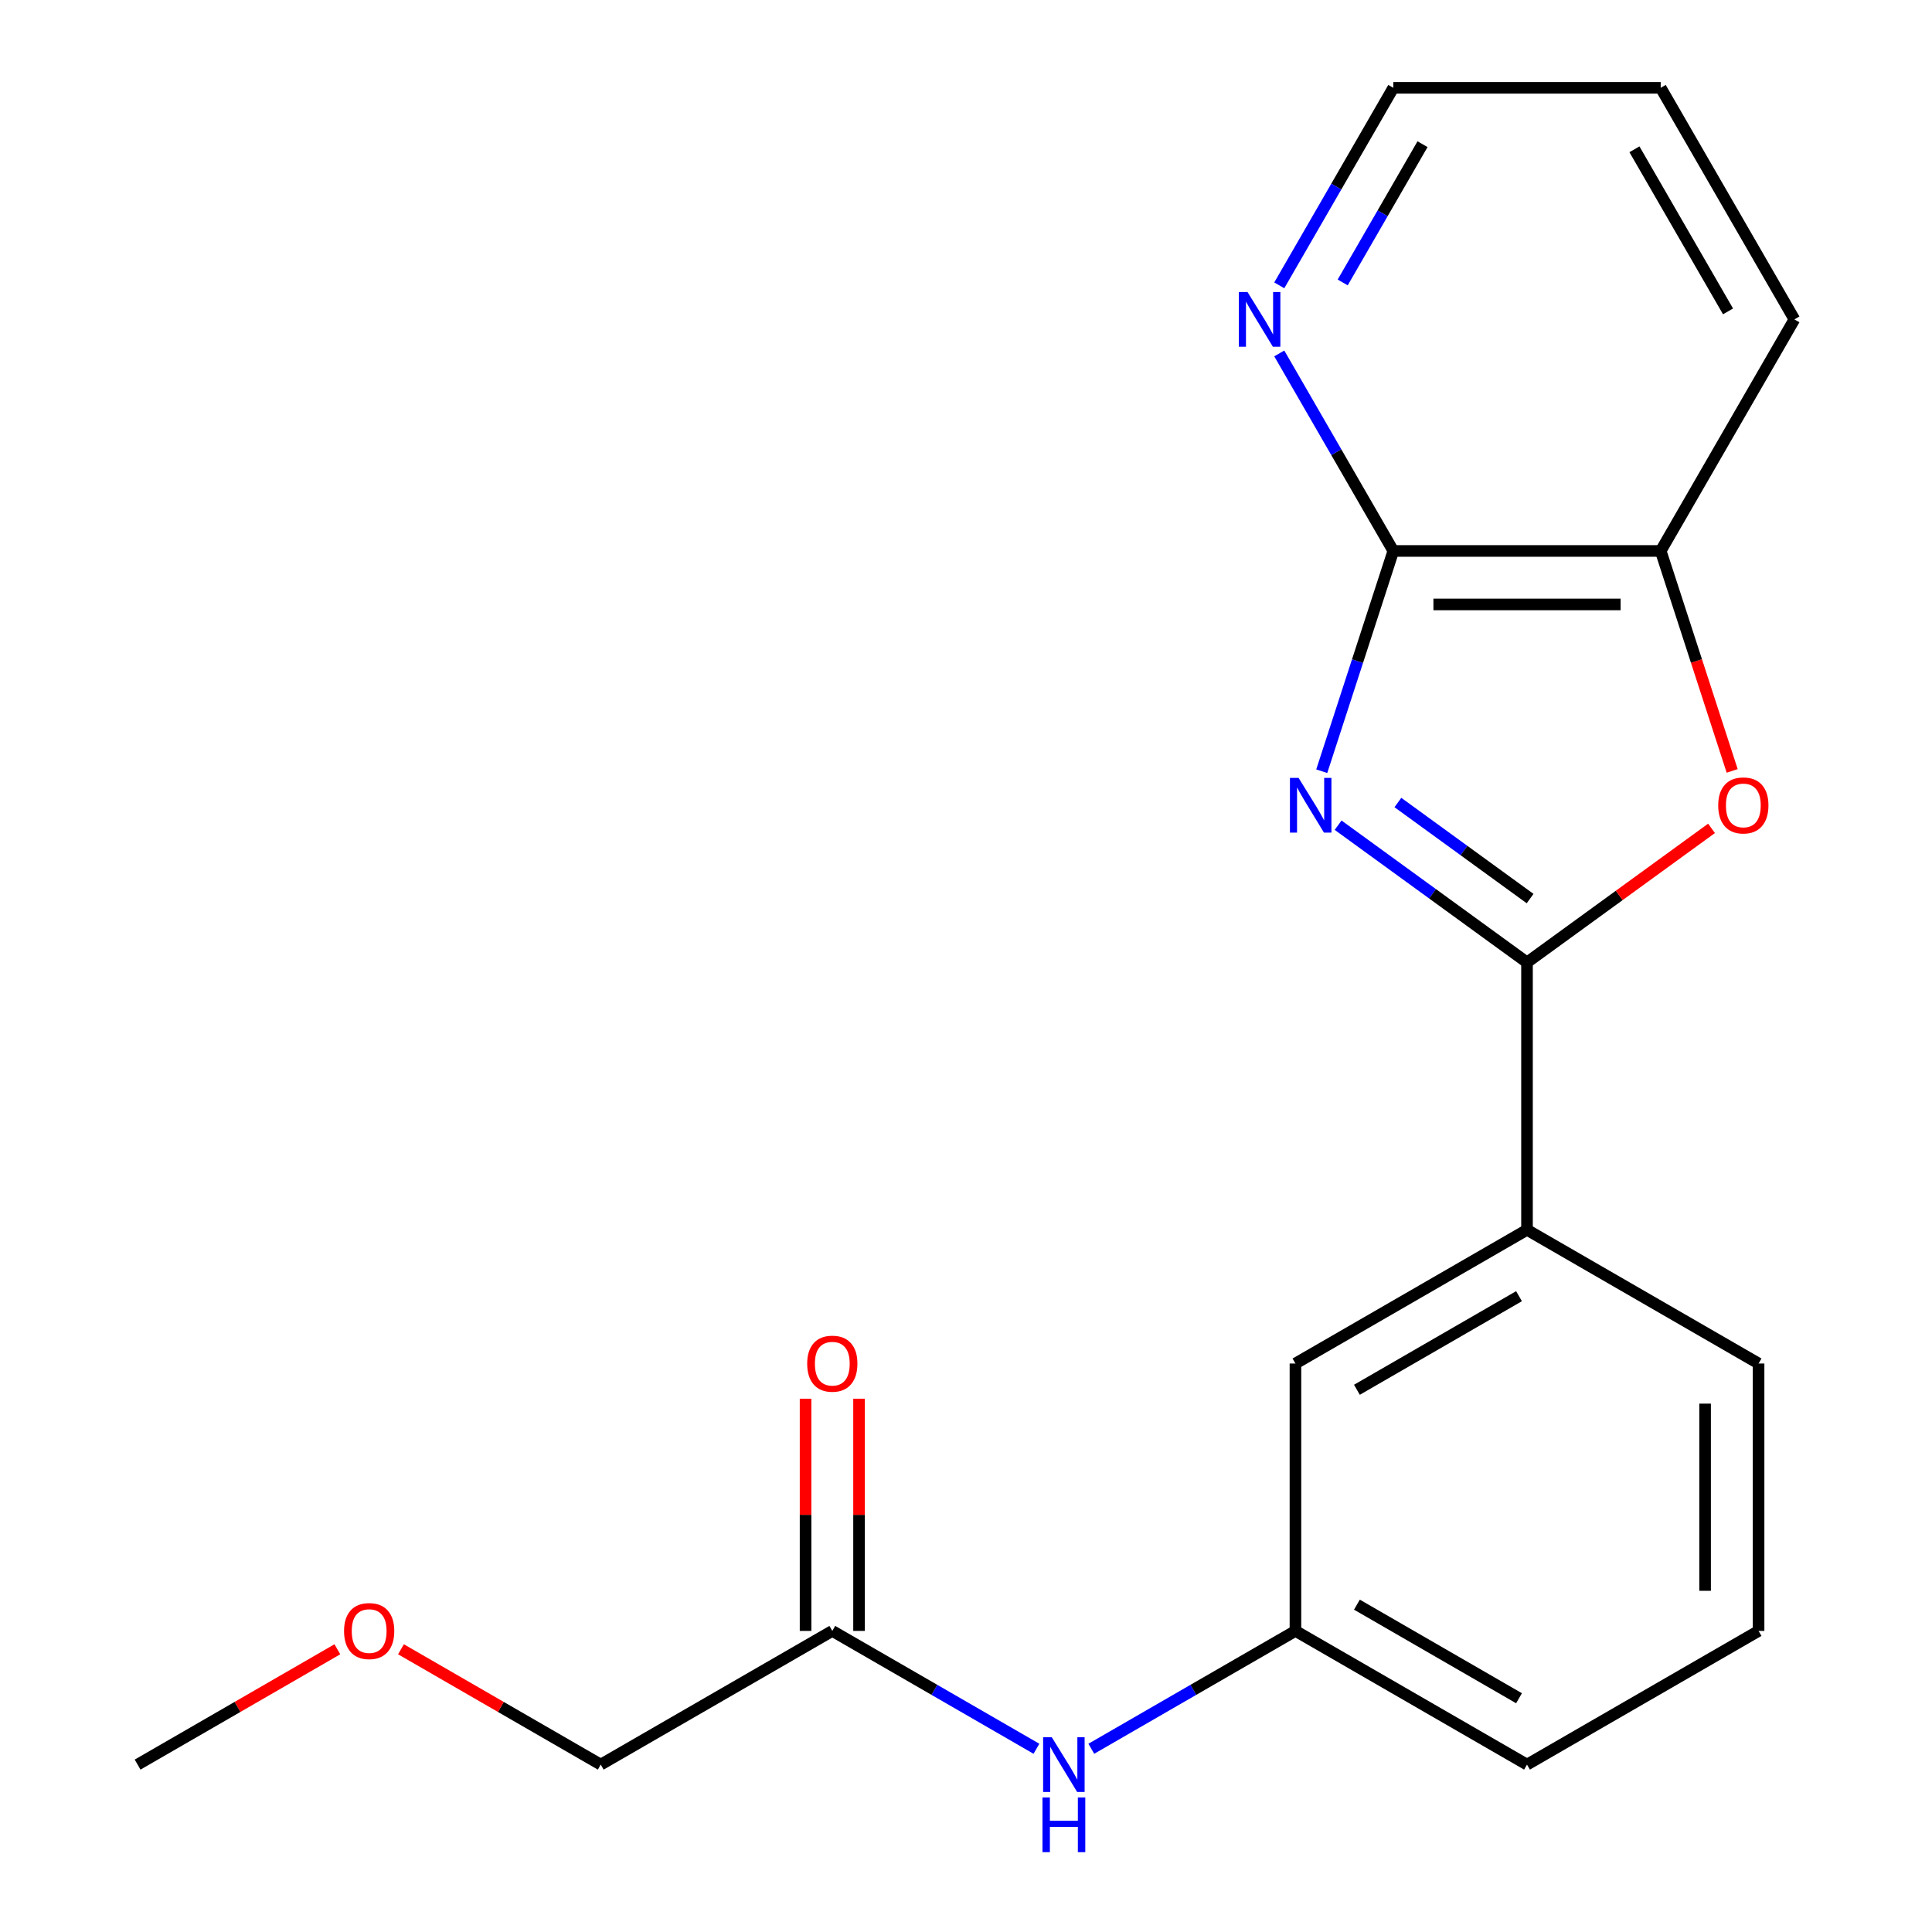 <?xml version='1.0' encoding='iso-8859-1'?>
<svg version='1.1' baseProfile='full'
              xmlns='http://www.w3.org/2000/svg'
                      xmlns:rdkit='http://www.rdkit.org/xml'
                      xmlns:xlink='http://www.w3.org/1999/xlink'
                  xml:space='preserve'
width='1000px' height='1000px' viewBox='0 0 1000 1000'>
<!-- END OF HEADER -->
<rect style='opacity:1.0;fill:#FFFFFF;stroke:none' width='1000' height='1000' x='0' y='0'> </rect>
<path class='bond-0' d='M 310.94,913.356 L 259.24,883.508' style='fill:none;fill-rule:evenodd;stroke:#000000;stroke-width:6px;stroke-linecap:butt;stroke-linejoin:miter;stroke-opacity:1' />
<path class='bond-0' d='M 259.24,883.508 L 207.541,853.659' style='fill:none;fill-rule:evenodd;stroke:#FF0000;stroke-width:6px;stroke-linecap:butt;stroke-linejoin:miter;stroke-opacity:1' />
<path class='bond-1' d='M 310.94,913.356 L 430.799,844.156' style='fill:none;fill-rule:evenodd;stroke:#000000;stroke-width:6px;stroke-linecap:butt;stroke-linejoin:miter;stroke-opacity:1' />
<path class='bond-2' d='M 536.458,905.158 L 483.629,874.657' style='fill:none;fill-rule:evenodd;stroke:#0000FF;stroke-width:6px;stroke-linecap:butt;stroke-linejoin:miter;stroke-opacity:1' />
<path class='bond-2' d='M 483.629,874.657 L 430.799,844.156' style='fill:none;fill-rule:evenodd;stroke:#000000;stroke-width:6px;stroke-linecap:butt;stroke-linejoin:miter;stroke-opacity:1' />
<path class='bond-3' d='M 564.859,905.158 L 617.688,874.657' style='fill:none;fill-rule:evenodd;stroke:#0000FF;stroke-width:6px;stroke-linecap:butt;stroke-linejoin:miter;stroke-opacity:1' />
<path class='bond-3' d='M 617.688,874.657 L 670.518,844.156' style='fill:none;fill-rule:evenodd;stroke:#000000;stroke-width:6px;stroke-linecap:butt;stroke-linejoin:miter;stroke-opacity:1' />
<path class='bond-4' d='M 444.639,844.156 L 444.639,784.065' style='fill:none;fill-rule:evenodd;stroke:#000000;stroke-width:6px;stroke-linecap:butt;stroke-linejoin:miter;stroke-opacity:1' />
<path class='bond-4' d='M 444.639,784.065 L 444.639,723.974' style='fill:none;fill-rule:evenodd;stroke:#FF0000;stroke-width:6px;stroke-linecap:butt;stroke-linejoin:miter;stroke-opacity:1' />
<path class='bond-4' d='M 416.959,844.156 L 416.959,784.065' style='fill:none;fill-rule:evenodd;stroke:#000000;stroke-width:6px;stroke-linecap:butt;stroke-linejoin:miter;stroke-opacity:1' />
<path class='bond-4' d='M 416.959,784.065 L 416.959,723.974' style='fill:none;fill-rule:evenodd;stroke:#FF0000;stroke-width:6px;stroke-linecap:butt;stroke-linejoin:miter;stroke-opacity:1' />
<path class='bond-5' d='M 174.62,853.659 L 122.921,883.508' style='fill:none;fill-rule:evenodd;stroke:#FF0000;stroke-width:6px;stroke-linecap:butt;stroke-linejoin:miter;stroke-opacity:1' />
<path class='bond-5' d='M 122.921,883.508 L 71.221,913.356' style='fill:none;fill-rule:evenodd;stroke:#000000;stroke-width:6px;stroke-linecap:butt;stroke-linejoin:miter;stroke-opacity:1' />
<path class='bond-6' d='M 684.133,399.181 L 702.655,342.177' style='fill:none;fill-rule:evenodd;stroke:#0000FF;stroke-width:6px;stroke-linecap:butt;stroke-linejoin:miter;stroke-opacity:1' />
<path class='bond-6' d='M 702.655,342.177 L 721.176,285.173' style='fill:none;fill-rule:evenodd;stroke:#000000;stroke-width:6px;stroke-linecap:butt;stroke-linejoin:miter;stroke-opacity:1' />
<path class='bond-7' d='M 692.608,427.118 L 741.493,462.635' style='fill:none;fill-rule:evenodd;stroke:#0000FF;stroke-width:6px;stroke-linecap:butt;stroke-linejoin:miter;stroke-opacity:1' />
<path class='bond-7' d='M 741.493,462.635 L 790.377,498.151' style='fill:none;fill-rule:evenodd;stroke:#000000;stroke-width:6px;stroke-linecap:butt;stroke-linejoin:miter;stroke-opacity:1' />
<path class='bond-7' d='M 723.543,415.379 L 757.763,440.241' style='fill:none;fill-rule:evenodd;stroke:#0000FF;stroke-width:6px;stroke-linecap:butt;stroke-linejoin:miter;stroke-opacity:1' />
<path class='bond-7' d='M 757.763,440.241 L 791.982,465.103' style='fill:none;fill-rule:evenodd;stroke:#000000;stroke-width:6px;stroke-linecap:butt;stroke-linejoin:miter;stroke-opacity:1' />
<path class='bond-8' d='M 790.377,498.151 L 838.132,463.456' style='fill:none;fill-rule:evenodd;stroke:#000000;stroke-width:6px;stroke-linecap:butt;stroke-linejoin:miter;stroke-opacity:1' />
<path class='bond-8' d='M 838.132,463.456 L 885.886,428.76' style='fill:none;fill-rule:evenodd;stroke:#FF0000;stroke-width:6px;stroke-linecap:butt;stroke-linejoin:miter;stroke-opacity:1' />
<path class='bond-9' d='M 790.377,498.151 L 790.377,636.553' style='fill:none;fill-rule:evenodd;stroke:#000000;stroke-width:6px;stroke-linecap:butt;stroke-linejoin:miter;stroke-opacity:1' />
<path class='bond-10' d='M 896.569,399.021 L 878.074,342.097' style='fill:none;fill-rule:evenodd;stroke:#FF0000;stroke-width:6px;stroke-linecap:butt;stroke-linejoin:miter;stroke-opacity:1' />
<path class='bond-10' d='M 878.074,342.097 L 859.578,285.173' style='fill:none;fill-rule:evenodd;stroke:#000000;stroke-width:6px;stroke-linecap:butt;stroke-linejoin:miter;stroke-opacity:1' />
<path class='bond-11' d='M 721.176,285.173 L 859.578,285.173' style='fill:none;fill-rule:evenodd;stroke:#000000;stroke-width:6px;stroke-linecap:butt;stroke-linejoin:miter;stroke-opacity:1' />
<path class='bond-11' d='M 741.937,312.854 L 838.818,312.854' style='fill:none;fill-rule:evenodd;stroke:#000000;stroke-width:6px;stroke-linecap:butt;stroke-linejoin:miter;stroke-opacity:1' />
<path class='bond-12' d='M 721.176,285.173 L 691.662,234.054' style='fill:none;fill-rule:evenodd;stroke:#000000;stroke-width:6px;stroke-linecap:butt;stroke-linejoin:miter;stroke-opacity:1' />
<path class='bond-12' d='M 691.662,234.054 L 662.148,182.934' style='fill:none;fill-rule:evenodd;stroke:#0000FF;stroke-width:6px;stroke-linecap:butt;stroke-linejoin:miter;stroke-opacity:1' />
<path class='bond-13' d='M 859.578,285.173 L 928.779,165.314' style='fill:none;fill-rule:evenodd;stroke:#000000;stroke-width:6px;stroke-linecap:butt;stroke-linejoin:miter;stroke-opacity:1' />
<path class='bond-14' d='M 928.779,165.314 L 859.578,45.455' style='fill:none;fill-rule:evenodd;stroke:#000000;stroke-width:6px;stroke-linecap:butt;stroke-linejoin:miter;stroke-opacity:1' />
<path class='bond-14' d='M 894.427,161.175 L 845.986,77.274' style='fill:none;fill-rule:evenodd;stroke:#000000;stroke-width:6px;stroke-linecap:butt;stroke-linejoin:miter;stroke-opacity:1' />
<path class='bond-15' d='M 859.578,45.455 L 721.176,45.455' style='fill:none;fill-rule:evenodd;stroke:#000000;stroke-width:6px;stroke-linecap:butt;stroke-linejoin:miter;stroke-opacity:1' />
<path class='bond-16' d='M 721.176,45.455 L 691.662,96.574' style='fill:none;fill-rule:evenodd;stroke:#000000;stroke-width:6px;stroke-linecap:butt;stroke-linejoin:miter;stroke-opacity:1' />
<path class='bond-16' d='M 691.662,96.574 L 662.148,147.694' style='fill:none;fill-rule:evenodd;stroke:#0000FF;stroke-width:6px;stroke-linecap:butt;stroke-linejoin:miter;stroke-opacity:1' />
<path class='bond-16' d='M 736.294,74.631 L 715.634,110.414' style='fill:none;fill-rule:evenodd;stroke:#000000;stroke-width:6px;stroke-linecap:butt;stroke-linejoin:miter;stroke-opacity:1' />
<path class='bond-16' d='M 715.634,110.414 L 694.975,146.198' style='fill:none;fill-rule:evenodd;stroke:#0000FF;stroke-width:6px;stroke-linecap:butt;stroke-linejoin:miter;stroke-opacity:1' />
<path class='bond-17' d='M 790.377,636.553 L 670.518,705.754' style='fill:none;fill-rule:evenodd;stroke:#000000;stroke-width:6px;stroke-linecap:butt;stroke-linejoin:miter;stroke-opacity:1' />
<path class='bond-17' d='M 786.238,670.905 L 702.337,719.346' style='fill:none;fill-rule:evenodd;stroke:#000000;stroke-width:6px;stroke-linecap:butt;stroke-linejoin:miter;stroke-opacity:1' />
<path class='bond-18' d='M 790.377,636.553 L 910.237,705.754' style='fill:none;fill-rule:evenodd;stroke:#000000;stroke-width:6px;stroke-linecap:butt;stroke-linejoin:miter;stroke-opacity:1' />
<path class='bond-19' d='M 670.518,705.754 L 670.518,844.156' style='fill:none;fill-rule:evenodd;stroke:#000000;stroke-width:6px;stroke-linecap:butt;stroke-linejoin:miter;stroke-opacity:1' />
<path class='bond-20' d='M 670.518,844.156 L 790.377,913.356' style='fill:none;fill-rule:evenodd;stroke:#000000;stroke-width:6px;stroke-linecap:butt;stroke-linejoin:miter;stroke-opacity:1' />
<path class='bond-20' d='M 702.337,830.564 L 786.238,879.004' style='fill:none;fill-rule:evenodd;stroke:#000000;stroke-width:6px;stroke-linecap:butt;stroke-linejoin:miter;stroke-opacity:1' />
<path class='bond-21' d='M 910.237,705.754 L 910.237,844.156' style='fill:none;fill-rule:evenodd;stroke:#000000;stroke-width:6px;stroke-linecap:butt;stroke-linejoin:miter;stroke-opacity:1' />
<path class='bond-21' d='M 882.556,726.514 L 882.556,823.395' style='fill:none;fill-rule:evenodd;stroke:#000000;stroke-width:6px;stroke-linecap:butt;stroke-linejoin:miter;stroke-opacity:1' />
<path class='bond-22' d='M 910.237,844.156 L 790.377,913.356' style='fill:none;fill-rule:evenodd;stroke:#000000;stroke-width:6px;stroke-linecap:butt;stroke-linejoin:miter;stroke-opacity:1' />
<path  class='atom-1' d='M 544.399 899.196
L 553.679 914.196
Q 554.599 915.676, 556.079 918.356
Q 557.559 921.036, 557.639 921.196
L 557.639 899.196
L 561.399 899.196
L 561.399 927.516
L 557.519 927.516
L 547.559 911.116
Q 546.399 909.196, 545.159 906.996
Q 543.959 904.796, 543.599 904.116
L 543.599 927.516
L 539.919 927.516
L 539.919 899.196
L 544.399 899.196
' fill='#0000FF'/>
<path  class='atom-1' d='M 539.579 930.348
L 543.419 930.348
L 543.419 942.388
L 557.899 942.388
L 557.899 930.348
L 561.739 930.348
L 561.739 958.668
L 557.899 958.668
L 557.899 945.588
L 543.419 945.588
L 543.419 958.668
L 539.579 958.668
L 539.579 930.348
' fill='#0000FF'/>
<path  class='atom-3' d='M 178.08 844.236
Q 178.08 837.436, 181.44 833.636
Q 184.8 829.836, 191.08 829.836
Q 197.36 829.836, 200.72 833.636
Q 204.08 837.436, 204.08 844.236
Q 204.08 851.116, 200.68 855.036
Q 197.28 858.916, 191.08 858.916
Q 184.84 858.916, 181.44 855.036
Q 178.08 851.156, 178.08 844.236
M 191.08 855.716
Q 195.4 855.716, 197.72 852.836
Q 200.08 849.916, 200.08 844.236
Q 200.08 838.676, 197.72 835.876
Q 195.4 833.036, 191.08 833.036
Q 186.76 833.036, 184.4 835.836
Q 182.08 838.636, 182.08 844.236
Q 182.08 849.956, 184.4 852.836
Q 186.76 855.716, 191.08 855.716
' fill='#FF0000'/>
<path  class='atom-4' d='M 417.799 705.834
Q 417.799 699.034, 421.159 695.234
Q 424.519 691.434, 430.799 691.434
Q 437.079 691.434, 440.439 695.234
Q 443.799 699.034, 443.799 705.834
Q 443.799 712.714, 440.399 716.634
Q 436.999 720.514, 430.799 720.514
Q 424.559 720.514, 421.159 716.634
Q 417.799 712.754, 417.799 705.834
M 430.799 717.314
Q 435.119 717.314, 437.439 714.434
Q 439.799 711.514, 439.799 705.834
Q 439.799 700.274, 437.439 697.474
Q 435.119 694.634, 430.799 694.634
Q 426.479 694.634, 424.119 697.434
Q 421.799 700.234, 421.799 705.834
Q 421.799 711.554, 424.119 714.434
Q 426.479 717.314, 430.799 717.314
' fill='#FF0000'/>
<path  class='atom-6' d='M 672.148 402.641
L 681.428 417.641
Q 682.348 419.121, 683.828 421.801
Q 685.308 424.481, 685.388 424.641
L 685.388 402.641
L 689.148 402.641
L 689.148 430.961
L 685.268 430.961
L 675.308 414.561
Q 674.148 412.641, 672.908 410.441
Q 671.708 408.241, 671.348 407.561
L 671.348 430.961
L 667.668 430.961
L 667.668 402.641
L 672.148 402.641
' fill='#0000FF'/>
<path  class='atom-8' d='M 889.346 416.881
Q 889.346 410.081, 892.706 406.281
Q 896.066 402.481, 902.346 402.481
Q 908.626 402.481, 911.986 406.281
Q 915.346 410.081, 915.346 416.881
Q 915.346 423.761, 911.946 427.681
Q 908.546 431.561, 902.346 431.561
Q 896.106 431.561, 892.706 427.681
Q 889.346 423.801, 889.346 416.881
M 902.346 428.361
Q 906.666 428.361, 908.986 425.481
Q 911.346 422.561, 911.346 416.881
Q 911.346 411.321, 908.986 408.521
Q 906.666 405.681, 902.346 405.681
Q 898.026 405.681, 895.666 408.481
Q 893.346 411.281, 893.346 416.881
Q 893.346 422.601, 895.666 425.481
Q 898.026 428.361, 902.346 428.361
' fill='#FF0000'/>
<path  class='atom-14' d='M 645.716 151.154
L 654.996 166.154
Q 655.916 167.634, 657.396 170.314
Q 658.876 172.994, 658.956 173.154
L 658.956 151.154
L 662.716 151.154
L 662.716 179.474
L 658.836 179.474
L 648.876 163.074
Q 647.716 161.154, 646.476 158.954
Q 645.276 156.754, 644.916 156.074
L 644.916 179.474
L 641.236 179.474
L 641.236 151.154
L 645.716 151.154
' fill='#0000FF'/>
</svg>
